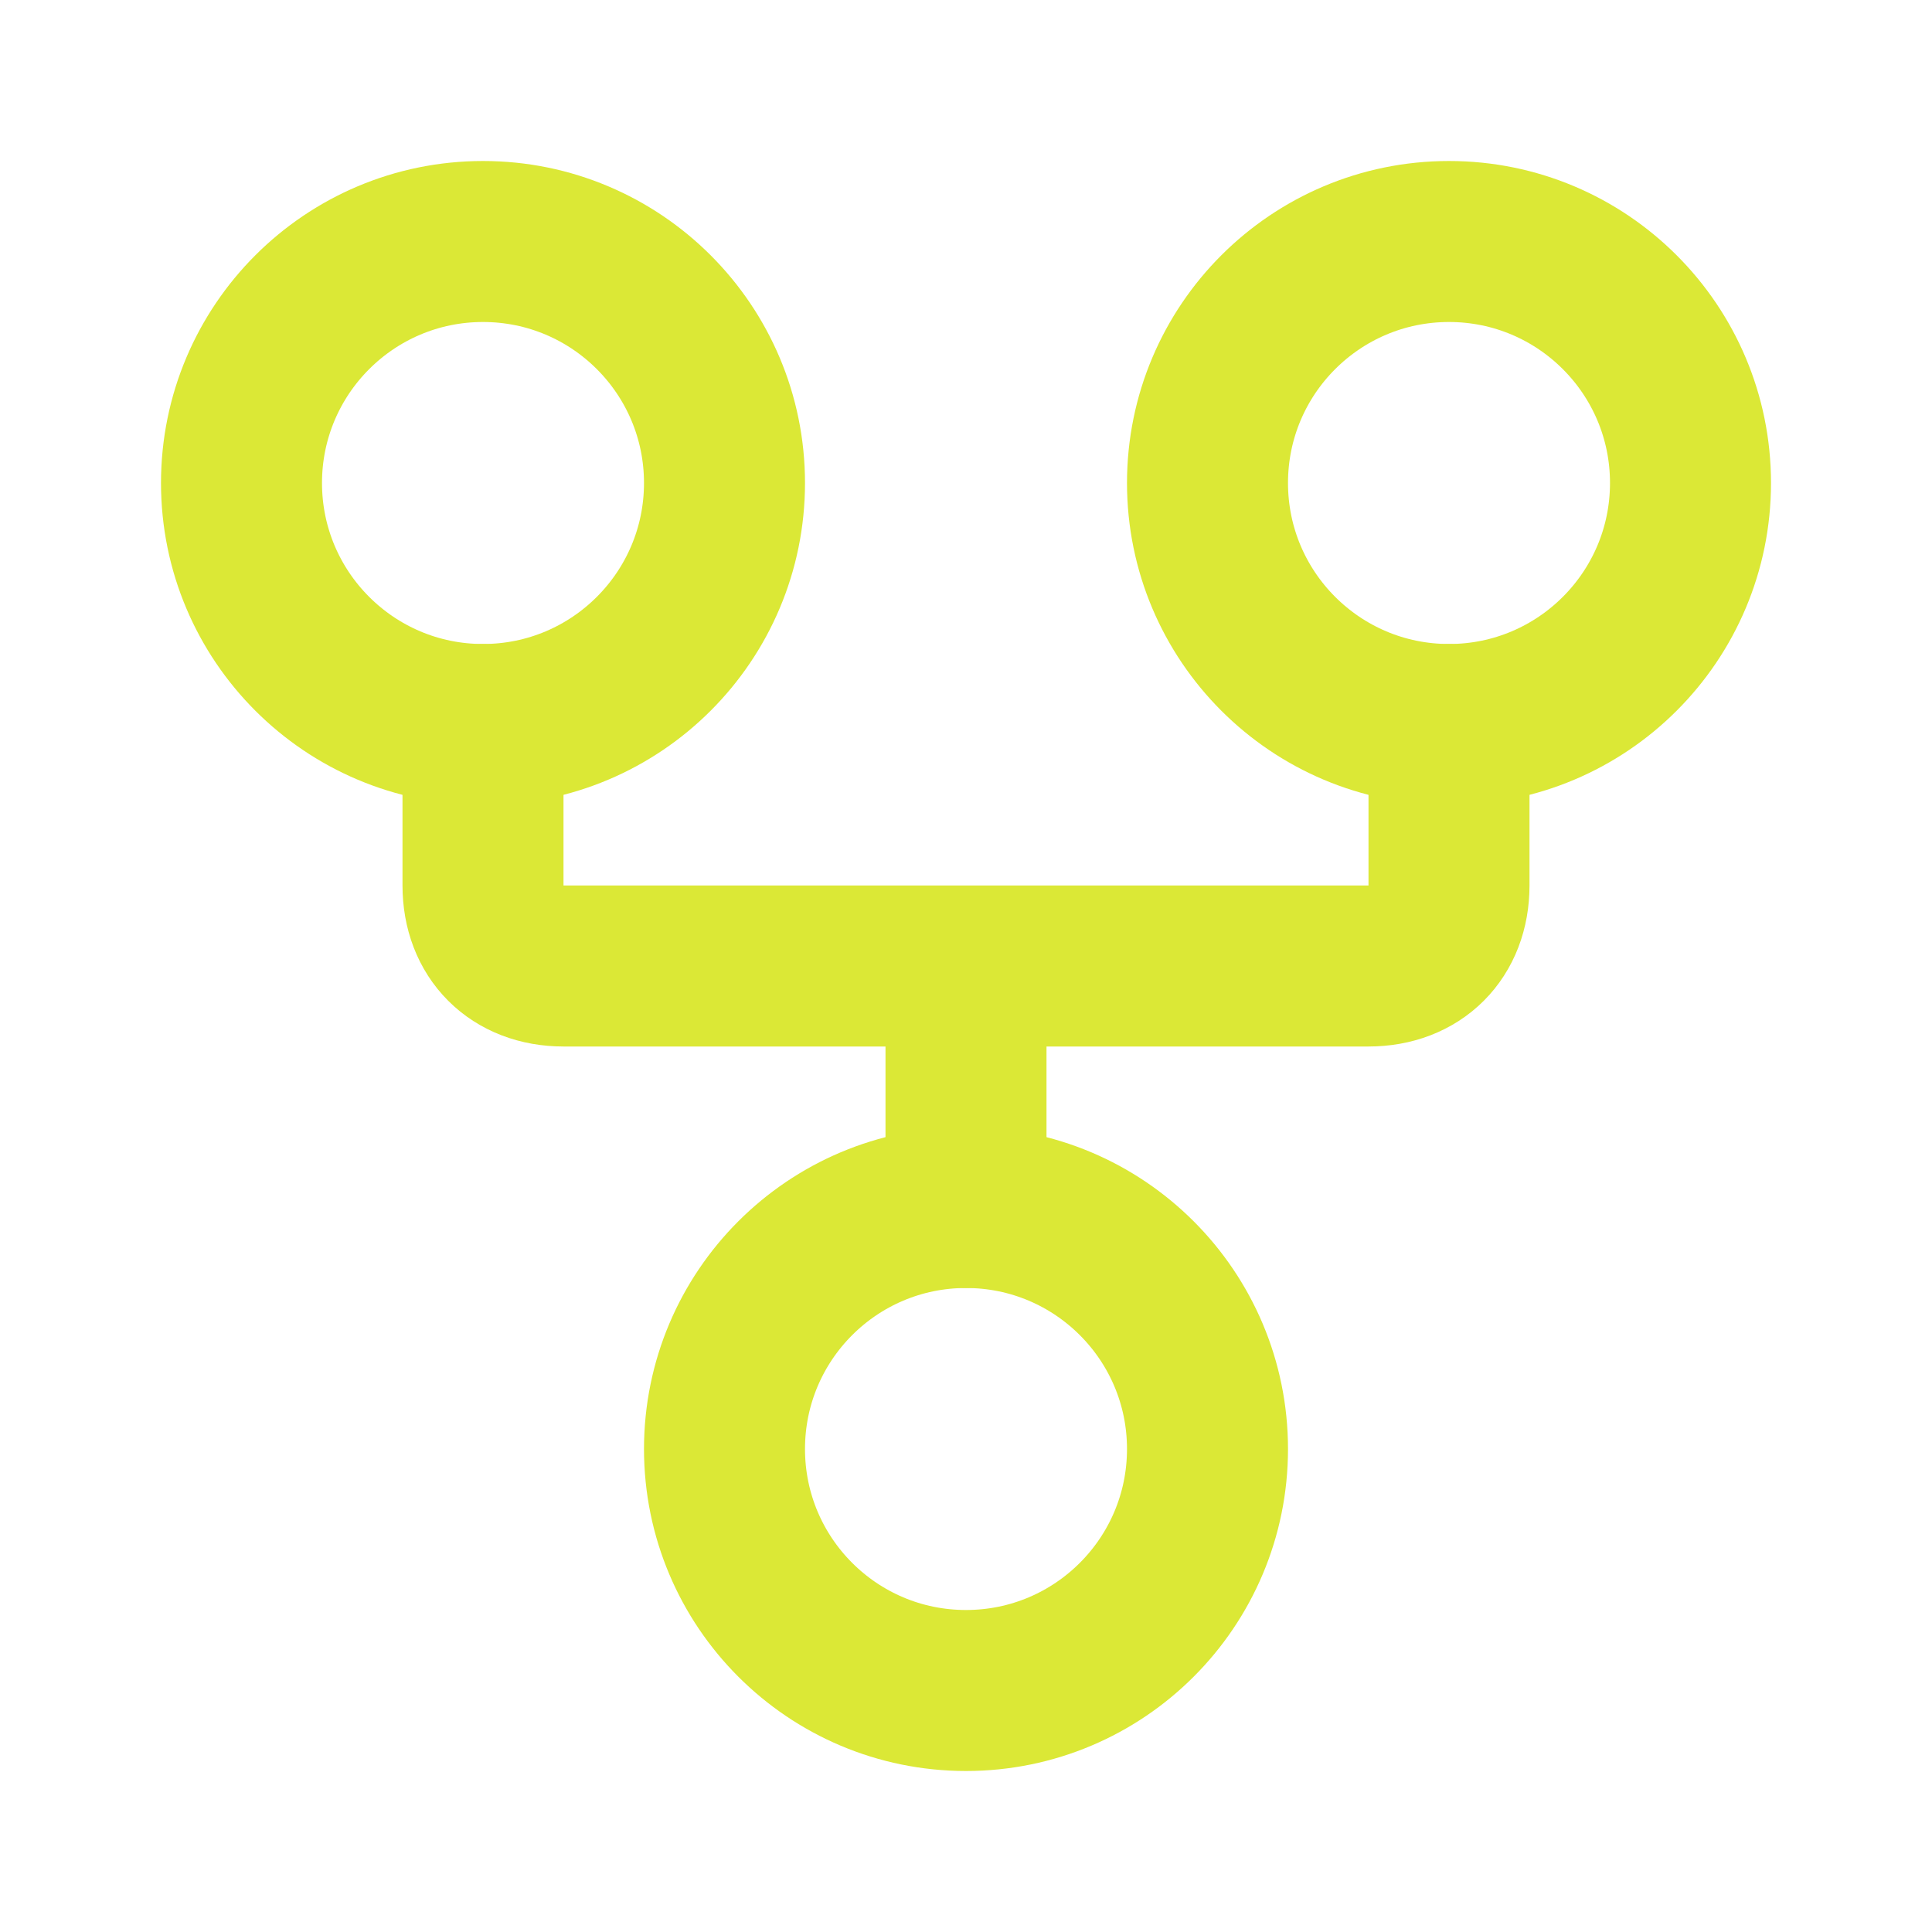 <?xml version="1.0" encoding="UTF-8"?> <svg xmlns="http://www.w3.org/2000/svg" width="48" height="48" viewBox="0 0 48 48" fill="none"><path d="M24 42C27.314 42 30 39.314 30 36C30 32.686 27.314 30 24 30C20.686 30 18 32.686 18 36C18 39.314 20.686 42 24 42Z" stroke="#DBE836" stroke-width="4" stroke-linecap="round" stroke-linejoin="round"></path><path d="M12 18C15.314 18 18 15.314 18 12C18 8.686 15.314 6 12 6C8.686 6 6 8.686 6 12C6 15.314 8.686 18 12 18Z" stroke="#DBE836" stroke-width="4" stroke-linecap="round" stroke-linejoin="round"></path><path d="M36 18C39.314 18 42 15.314 42 12C42 8.686 39.314 6 36 6C32.686 6 30 8.686 30 12C30 15.314 32.686 18 36 18Z" stroke="#DBE836" stroke-width="4" stroke-linecap="round" stroke-linejoin="round"></path><path d="M36 18V22C36 23.2 35.2 24 34 24H14C12.8 24 12 23.2 12 22V18M24 24V30" stroke="#DBE836" stroke-width="4" stroke-linecap="round" stroke-linejoin="round"></path></svg> 